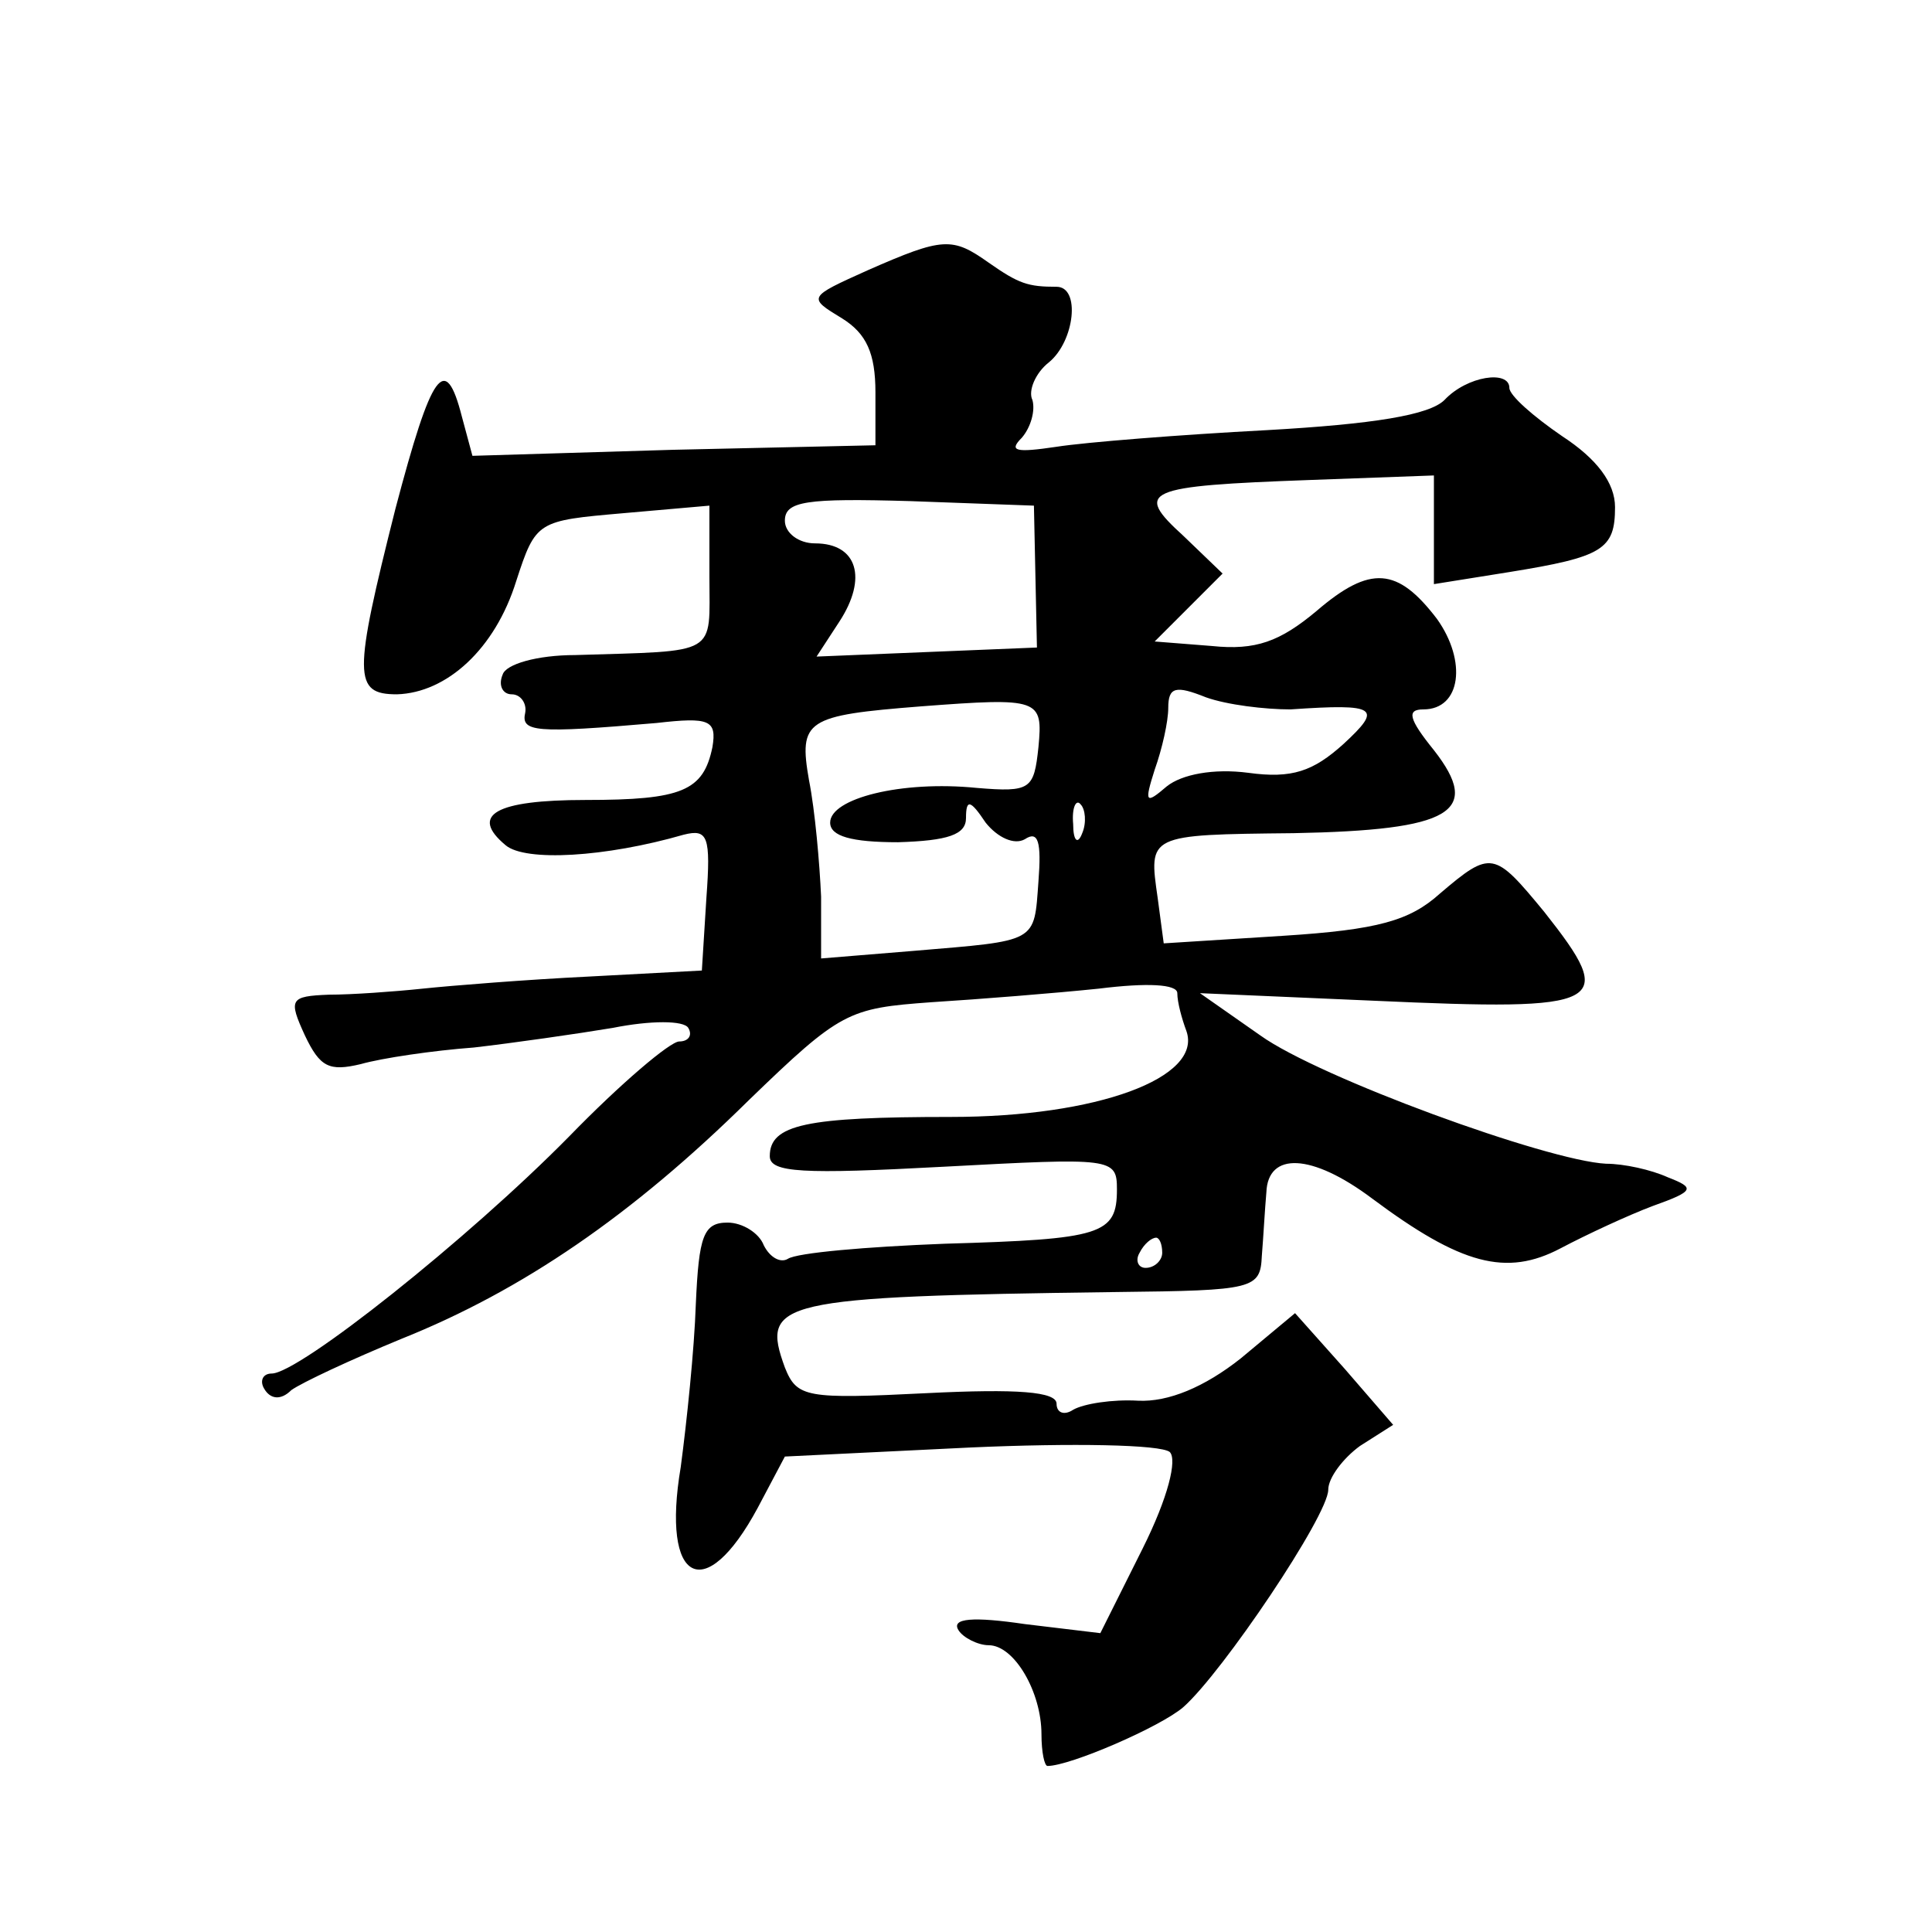 <?xml version="1.0" standalone="no"?>
<!DOCTYPE svg PUBLIC "-//W3C//DTD SVG 20010904//EN"
 "http://www.w3.org/TR/2001/REC-SVG-20010904/DTD/svg10.dtd">
<svg version="1.0" xmlns="http://www.w3.org/2000/svg"
 width="128pt" height="128pt" viewBox="0 0 128 128"
 preserveAspectRatio="xMidYMid meet">
<g transform="translate(0,128) scale(0.1,-0.1)"
fill="#0" stroke="none">
<path d="M575 1101 c-40 -18 -40 -18 -17 -32 16 -10 22 -23 22 -49 l0 -35 -134
-3 -133 -4 -7 26 c-11 43 -20 30 -44 -61 -28 -111 -28 -123 1 -123 33 1 65 30 79
75 13 40 14 40 71 45 l57 5 0 -47 c0 -53 7 -49 -89 -52 -25 0 -46 -6 -48 -13 -3
-7 0 -13 6 -13 6 0 10 -6 9 -12 -3 -13 6 -14 87 -7 35 4 40 2 37 -16 -6 -29 -20
-35 -84 -35 -60 0 -77 -10 -53 -30 13 -11 66 -8 118 7 16 4 18 -1 15 -42 l-3 -48
-75 -4 c-41 -2 -91 -6 -110 -8 -19 -2 -47 -4 -62 -4 -26 -1 -27 -3 -16 -27 10 -21
16 -24 37 -19 14 4 48 9 75 11 26 3 68 9 92 13 25 5 47 5 50 0 3 -5 0 -9 -6 -9
-6 0 -39 -28 -73 -63 -67 -68 -179 -157 -197 -157 -6 0 -8 -5 -5 -10 4 -7 11 -8
18 -1 7 5 39 20 73 34 80 32 153 82 230 158 61 59 66 61 121 65 32 2 82 6 111 9
32 4 52 3 52 -3 0 -6 3 -17 6 -25 11 -31 -59 -57 -156 -57 -96 0 -120 -5 -120 -26
0 -11 22 -12 115 -7 112 6 115 6 115 -15 0 -30 -10 -33 -114 -36 -52 -2 -98 -6
-104 -10 -5 -3 -12 1 -16 9 -3 8 -14 15 -24 15 -16 0 -19 -9 -21 -54 -1 -30 -6
-78 -10 -108 -13 -77 16 -92 51 -27 l18 34 123 6 c67 3 126 2 132 -3 5 -5 -1 -30
-18 -64 l-28 -56 -50 6 c-34 5 -49 4 -44 -4 3 -5 13 -10 20 -10 17 0 35 -31 35
-59 0 -12 2 -21 4 -21 15 0 75 26 90 39 26 23 96 127 96 144 0 8 10 21 21 29 l22
14 -32 37 -33 37 -36 -30 c-24 -19 -48 -29 -68 -28 -17 1 -36 -2 -43 -6 -6 -4 -11
-2 -11 4 0 8 -26 10 -86 7 -80 -4 -86 -3 -94 17 -16 44 -6 47 220 50 91 1 95 2
96 24 1 12 2 31 3 42 1 27 30 26 70 -4 59 -44 89 -52 125 -33 17 9 45 22 61 28
28 10 28 12 10 19 -11 5 -29 9 -41 9 -39 2 -190 57 -229 85 l-40 28 115 -5 c155
-7 162 -3 113 59 -33 40 -35 41 -69 12 -20 -18 -41 -24 -104 -28 l-79 -5 -4 30
c-6 42 -7 42 90 43 105 2 125 14 93 55 -17 21 -18 27 -7 27 25 0 29 32 9 60 -26
34 -44 36 -80 5 -24 -20 -40 -26 -69 -23 l-38 3 23 23 22 22 -26 25 c-33 30 -26
33 84 37 l82 3 0 -36 0 -36 50 8 c62 10 70 15 70 43 0 16 -12 32 -35 47 -19 13
-35 27 -35 32 0 12 -28 8 -43 -8 -10 -10 -47 -16 -118 -20 -57 -3 -120 -8 -139
-11 -27 -4 -32 -3 -23 6 6 7 9 18 7 25 -3 6 2 18 11 25 17 14 21 50 5 50 -19 0
-25 2 -45 16 -24 17 -30 17 -80 -5z m111 -203 l1 -47 -73 -3 -73 -3 15 23 c19 29
12 52 -16 52 -11 0 -20 7 -20 15 0 13 14 15 83 13 l82 -3 1 -47z m169 -88 c58 4
61 1 35 -23 -20 -18 -34 -23 -63 -19 -23 3 -44 -1 -54 -9 -14 -12 -15 -11 -8 11
5 14 9 32 9 41 0 14 5 15 25 7 14 -5 39 -8 56 -8z m-167 -25 c-3 -28 -5 -30 -41
-27 -50 5 -97 -7 -97 -23 0 -9 14 -13 45 -13 33 1 45 5 45 16 0 13 3 12 13 -3 8
-10 19 -15 26 -11 9 6 11 -2 9 -28 -3 -41 0 -39 -83 -46 l-61 -5 0 41 c-1 22 -4
57 -8 77 -7 40 -2 43 74 49 79 6 81 5 78 -27z m29 -57 c-3 -8 -6 -5 -6 6 -1 11
2 17 5 13 3 -3 4 -12 1 -19z m53 -278 c0 -5 -5 -10 -11 -10 -5 0 -7 5 -4 10 3 6
8 10 11 10 2 0 4 -4 4 -10z"/>
</g>
</svg>

